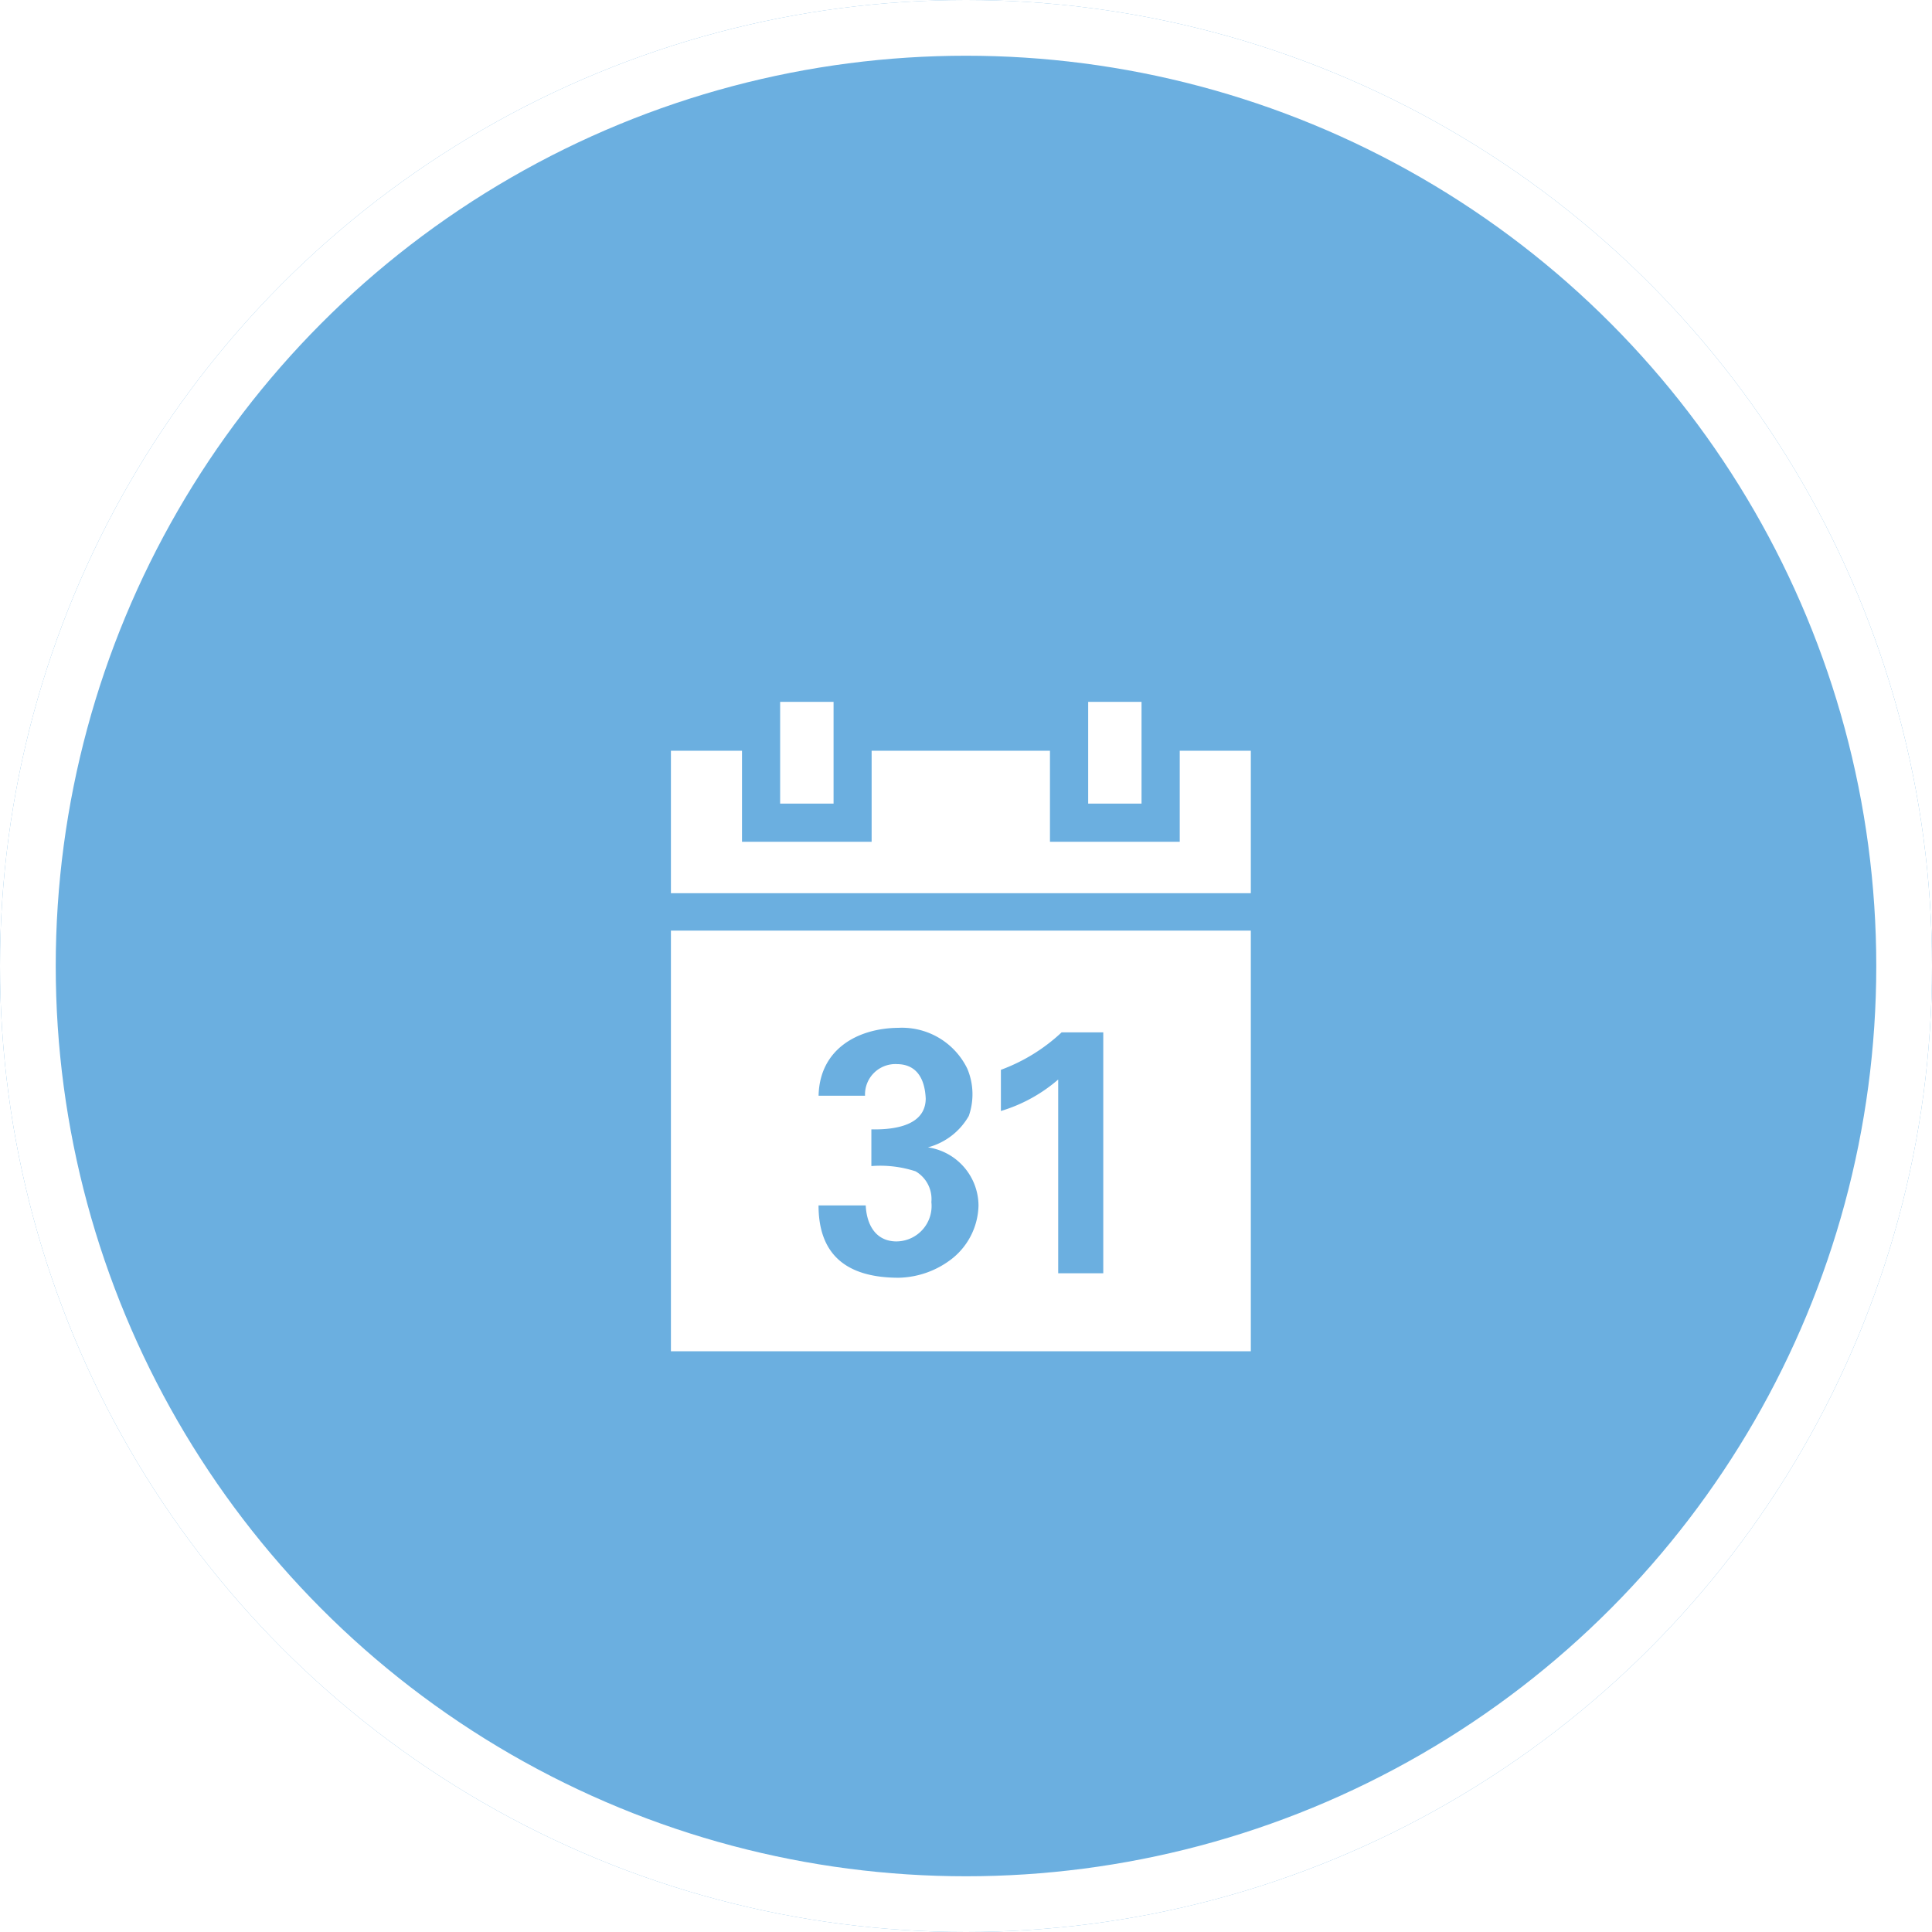 <svg xmlns="http://www.w3.org/2000/svg" xmlns:xlink="http://www.w3.org/1999/xlink" width="104" height="104" viewBox="0 0 104 104">
  <defs>
    <filter id="calendar" x="27.113" y="28.784" width="49.216" height="52.958" filterUnits="userSpaceOnUse">
      <feOffset dy="3" input="SourceAlpha"/>
      <feGaussianBlur stdDeviation="3" result="blur"/>
      <feFlood flood-opacity="0.161"/>
      <feComposite operator="in" in2="blur"/>
      <feComposite in="SourceGraphic"/>
    </filter>
  </defs>
  <g id="Events" transform="translate(-0.191 0.351)">
    <g id="Ellipse_160" data-name="Ellipse 160" transform="translate(0.191 -0.351)" fill="#6bafe0" stroke="#fff" stroke-width="3">
      <circle cx="52" cy="52" r="52" stroke="none"/>
      <circle cx="52" cy="52" r="50.5" fill="none"/>
    </g>
    <g transform="matrix(1, 0, 0, 1, 0.19, -0.35)" filter="url(#calendar)">
      <path id="calendar-2" data-name="calendar" d="M7.806,0V5.478h2.876V0ZM24.388,0V5.478H27.26V0ZM1.927,2.633V10.3H33.143V2.633H29.317v4.9H22.331v-4.9h-9.6v4.9H5.753v-4.9Zm0,9.681V34.958H33.143V12.314H1.927ZM14.19,17.546a3.91,3.91,0,0,1,3.691,2.2,3.542,3.542,0,0,1,.081,2.543,3.586,3.586,0,0,1-2.2,1.692,3.186,3.186,0,0,1,2.722,3.126,3.76,3.76,0,0,1-1.372,2.825A4.822,4.822,0,0,1,14.19,31q-4.316,0-4.317-3.893h2.54c.054,1.092.571,1.924,1.634,1.938a1.905,1.905,0,0,0,1.9-2.117,1.729,1.729,0,0,0-.849-1.656,6.123,6.123,0,0,0-2.381-.283V23.013c1.227.025,2.913-.191,2.926-1.654-.048-1.076-.488-1.844-1.532-1.858a1.636,1.636,0,0,0-1.735,1.7h-2.5c.054-2.519,2.124-3.643,4.317-3.654Zm8.768.244H25.2V30.759H22.774V20.33a8.387,8.387,0,0,1-3.084,1.694V19.807a9.629,9.629,0,0,0,3.268-2.016Z" transform="translate(34.19 34.78)" fill="#fff"/>
    </g>
  </g>
</svg>
